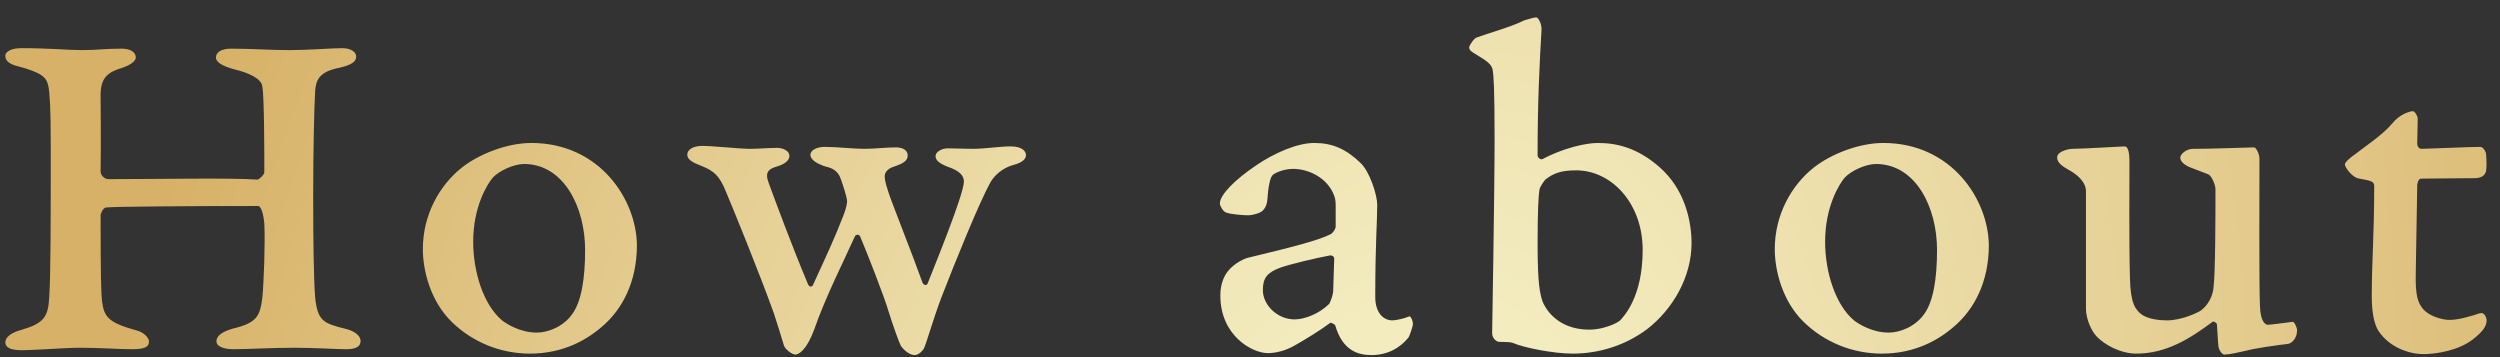 <svg width="133" height="19" viewBox="0 0 133 19" fill="none" xmlns="http://www.w3.org/2000/svg">
<rect x="0" y="0" width="133" height="19" fill="#333333" stroke="none"/>
<path d="M5.352 9.14C5.352 9.296 5.534 9.53 5.768 9.53C8.576 9.53 12.294 9.452 13.698 9.556C13.776 9.556 14.062 9.296 14.062 9.166C14.062 8.308 14.062 5.188 13.958 4.616C13.932 4.174 13.178 3.862 12.528 3.706C11.644 3.472 11.488 3.238 11.488 3.056C11.488 2.796 11.748 2.588 12.294 2.588C13.36 2.588 14.4 2.666 15.388 2.666C16.402 2.666 17.676 2.562 18.196 2.562C18.716 2.562 18.95 2.796 18.95 3.004C18.95 3.264 18.742 3.446 18.066 3.602C17.026 3.81 16.818 4.2 16.766 4.824C16.714 5.76 16.662 7.996 16.662 10.414C16.662 12.806 16.688 14.808 16.766 15.822C16.896 17.07 17.208 17.2 18.352 17.486C18.924 17.616 19.184 17.902 19.184 18.136C19.184 18.448 18.924 18.578 18.404 18.578C17.91 18.578 16.688 18.5 15.726 18.5C14.374 18.5 13.204 18.578 12.424 18.578C11.826 18.578 11.514 18.396 11.514 18.162C11.514 17.902 11.748 17.668 12.372 17.486C13.672 17.174 13.828 16.836 13.958 15.822C14.036 15.016 14.114 12.884 14.062 11.896C13.984 11.038 13.776 10.96 13.75 10.96C10.136 10.96 6.132 10.986 5.638 11.038C5.482 11.064 5.352 11.35 5.352 11.454C5.352 14.522 5.378 15.64 5.43 16.03C5.534 16.888 5.794 17.174 7.302 17.59C7.614 17.668 7.926 17.954 7.926 18.162C7.926 18.474 7.666 18.578 7.016 18.578C6.262 18.578 5.378 18.5 4.26 18.5C3.428 18.5 1.92 18.63 1.14 18.63C0.594 18.63 0.282 18.5 0.282 18.214C0.282 17.928 0.62 17.694 1.088 17.564C2.362 17.2 2.57 16.862 2.622 15.744C2.7 14.6 2.7 11.454 2.7 7.71C2.7 5.76 2.648 4.954 2.57 4.564C2.466 4.122 2.258 3.862 0.854 3.498C0.568 3.42 0.282 3.264 0.282 2.978C0.282 2.718 0.646 2.562 1.14 2.562C2.622 2.562 3.662 2.666 4.364 2.666C5.17 2.666 5.56 2.588 6.47 2.588C6.886 2.588 7.224 2.744 7.224 3.056C7.224 3.29 6.834 3.498 6.522 3.602C5.716 3.836 5.352 4.148 5.352 5.058C5.352 5.864 5.378 7.476 5.352 9.14ZM28.268 7.606C31.908 7.606 33.858 10.622 33.884 13.04C33.884 15.068 33.052 16.446 32.168 17.252C31.232 18.11 29.932 18.812 28.19 18.812C26.604 18.812 25.122 18.188 24.03 17.122C22.912 16.03 22.496 14.418 22.496 13.248C22.496 11.402 23.406 9.842 24.55 8.932C25.46 8.204 26.968 7.606 28.268 7.606ZM27.878 8.724C27.332 8.724 26.552 9.088 26.214 9.452C25.928 9.79 25.174 10.986 25.174 12.858C25.174 14.47 25.72 16.212 26.708 17.044C26.942 17.226 27.67 17.694 28.554 17.694C29.152 17.694 29.958 17.382 30.426 16.732C30.92 16.082 31.128 14.86 31.128 13.3C31.128 11.012 29.984 8.724 27.878 8.724ZM39.917 7.918C40.307 7.918 40.931 7.866 41.347 7.866C41.685 7.866 41.997 8.048 41.997 8.282C41.997 8.49 41.841 8.698 41.347 8.854C40.879 8.984 40.671 9.166 40.905 9.764C41.243 10.674 42.101 13.014 42.985 15.12C43.063 15.302 43.219 15.25 43.245 15.172C43.973 13.586 44.415 12.65 44.883 11.428C45.039 11.038 45.065 10.778 45.065 10.7C45.065 10.622 45.013 10.336 44.753 9.582C44.571 9.01 44.207 8.932 43.817 8.828C43.479 8.698 43.115 8.516 43.115 8.23C43.115 7.996 43.453 7.814 43.869 7.814C44.545 7.814 45.377 7.918 46.001 7.918C46.495 7.918 47.171 7.84 47.665 7.84C48.133 7.84 48.289 8.074 48.289 8.256C48.289 8.516 48.133 8.672 47.587 8.854C47.145 8.984 47.067 9.244 47.067 9.374C47.067 9.53 47.093 9.686 47.249 10.18C47.379 10.622 48.601 13.69 49.069 15.016C49.121 15.172 49.303 15.224 49.355 15.068C49.693 14.21 51.279 10.336 51.279 9.66C51.279 9.374 51.097 9.088 50.369 8.854C50.005 8.698 49.771 8.542 49.771 8.308C49.771 8.074 50.109 7.892 50.421 7.892C50.837 7.892 51.279 7.918 51.773 7.918C52.371 7.918 53.203 7.788 53.749 7.788C54.425 7.788 54.581 8.074 54.581 8.256C54.581 8.438 54.425 8.646 53.905 8.776C53.359 8.932 52.917 9.296 52.683 9.712C52.085 10.804 50.837 13.872 50.083 15.822C49.641 16.992 49.277 18.292 49.147 18.552C49.069 18.682 48.861 18.89 48.653 18.89C48.393 18.89 48.081 18.63 47.925 18.396C47.847 18.266 47.483 17.252 47.275 16.576C47.041 15.77 46.079 13.326 45.767 12.598C45.715 12.442 45.533 12.468 45.481 12.572C44.909 13.846 43.895 15.848 43.323 17.512C42.933 18.578 42.517 18.864 42.309 18.864C42.153 18.864 41.789 18.604 41.711 18.396C41.555 17.876 41.295 17.044 41.165 16.654C40.437 14.626 38.981 11.038 38.591 10.128C38.279 9.374 37.993 9.088 37.317 8.828C36.849 8.646 36.563 8.49 36.563 8.23C36.563 7.944 36.901 7.762 37.343 7.762C37.941 7.762 39.345 7.918 39.917 7.918ZM69.914 7.606C70.876 7.606 71.604 7.918 72.384 8.672C72.878 9.14 73.268 10.388 73.268 10.882C73.268 11.87 73.164 12.884 73.164 15.796C73.164 16.654 73.606 17.044 74.074 17.044C74.282 17.044 74.724 16.94 74.958 16.836C75.036 16.784 75.166 17.044 75.166 17.226C75.166 17.382 74.984 17.876 74.932 17.954C74.49 18.5 73.84 18.89 72.956 18.89C72.254 18.89 71.422 18.656 71.032 17.304C71.032 17.278 70.824 17.148 70.772 17.174C70.252 17.564 69.446 18.058 68.848 18.396C68.38 18.656 67.886 18.786 67.444 18.786C66.638 18.786 64.922 17.876 64.922 15.718C64.922 15.094 65.13 14.678 65.312 14.444C65.676 13.976 66.248 13.742 66.378 13.716C68.874 13.118 70.148 12.78 70.772 12.468C70.902 12.416 71.058 12.182 71.058 12.052C71.058 11.558 71.058 11.376 71.058 11.064C71.058 10.778 71.058 10.622 70.98 10.414C70.616 9.426 69.576 8.984 68.796 8.984C68.276 8.984 67.756 9.218 67.678 9.348C67.574 9.478 67.47 9.894 67.418 10.674C67.392 10.934 67.262 11.142 67.158 11.22C67.028 11.35 66.586 11.454 66.43 11.454C66.144 11.454 65.442 11.402 65.208 11.298C65.078 11.246 64.896 10.96 64.896 10.83C64.896 10.362 65.702 9.556 66.82 8.802C67.808 8.126 69.03 7.606 69.914 7.606ZM68.874 16.992C69.42 16.992 70.2 16.68 70.72 16.16C70.798 15.978 70.928 15.718 70.928 15.406L70.98 13.742C70.98 13.638 70.85 13.586 70.772 13.586C70.044 13.716 68.64 14.054 68.12 14.236C67.418 14.496 67.184 14.782 67.184 15.432C67.184 16.238 67.964 16.992 68.874 16.992ZM89.99 12.936C89.99 14.73 89.002 16.446 87.624 17.512C86.48 18.37 85.076 18.812 83.672 18.812C82.71 18.812 81.15 18.526 80.474 18.24C80.344 18.188 79.928 18.188 79.772 18.188C79.616 18.188 79.382 18.006 79.382 17.72C79.382 17.512 79.512 10.414 79.512 7.372C79.512 4.668 79.46 3.992 79.408 3.706C79.356 3.446 79.148 3.264 78.576 2.926C78.212 2.718 78.16 2.64 78.16 2.51C78.16 2.432 78.42 2.016 78.576 1.99C79.122 1.782 80.37 1.444 81.098 1.08C81.306 1.028 81.592 0.924 81.722 0.924C81.852 0.924 82.034 1.314 82.008 1.6C81.904 3.394 81.8 5.37 81.8 8.256C81.8 8.386 81.956 8.516 82.06 8.464C83.126 7.892 84.348 7.606 84.998 7.606C85.986 7.606 87.078 7.84 88.274 8.88C89.678 10.102 89.99 11.844 89.99 12.936ZM87.39 13.3C87.39 10.778 85.7 9.062 83.854 9.062C83.048 9.062 82.658 9.218 82.242 9.53C82.164 9.582 81.904 9.972 81.904 10.076C81.852 10.336 81.8 11.116 81.8 12.988C81.8 15.146 81.93 15.614 82.06 16.03C82.19 16.368 82.814 17.538 84.556 17.538C85.258 17.538 85.986 17.226 86.194 17.044C86.376 16.836 87.39 15.822 87.39 13.3ZM100.19 7.606C103.83 7.606 105.78 10.622 105.806 13.04C105.806 15.068 104.974 16.446 104.09 17.252C103.154 18.11 101.854 18.812 100.112 18.812C98.526 18.812 97.044 18.188 95.952 17.122C94.834 16.03 94.418 14.418 94.418 13.248C94.418 11.402 95.328 9.842 96.472 8.932C97.382 8.204 98.89 7.606 100.19 7.606ZM99.8 8.724C99.254 8.724 98.474 9.088 98.136 9.452C97.85 9.79 97.096 10.986 97.096 12.858C97.096 14.47 97.642 16.212 98.63 17.044C98.864 17.226 99.592 17.694 100.476 17.694C101.074 17.694 101.88 17.382 102.348 16.732C102.842 16.082 103.05 14.86 103.05 13.3C103.05 11.012 101.906 8.724 99.8 8.724ZM115.289 17.044C116.017 17.044 116.823 16.68 117.083 16.524C117.187 16.446 117.681 16.056 117.759 15.302C117.863 14.47 117.863 11.298 117.863 10.076C117.863 9.816 117.655 9.348 117.473 9.27C117.187 9.166 116.875 9.036 116.589 8.932C116.225 8.802 115.991 8.594 115.991 8.386C115.991 8.204 116.303 7.918 116.667 7.918C117.733 7.918 118.799 7.866 119.917 7.84C120.021 7.84 120.203 8.178 120.203 8.464C120.203 9.582 120.177 15.12 120.229 16.264C120.255 17.2 120.567 17.278 120.645 17.278C120.827 17.278 121.711 17.148 121.971 17.122C122.049 17.096 122.205 17.434 122.205 17.564C122.205 18.032 121.893 18.266 121.737 18.292C121.087 18.37 119.969 18.526 119.501 18.656C119.033 18.76 118.591 18.864 118.331 18.864C118.201 18.864 118.019 18.578 118.019 18.396C117.993 18.214 117.967 17.59 117.941 17.252C117.941 17.2 117.785 17.07 117.707 17.122C116.485 18.032 115.237 18.812 113.651 18.812C112.819 18.812 111.961 18.344 111.545 17.902C111.285 17.642 110.973 16.992 110.973 16.42C110.973 15.822 110.973 12.416 110.973 10.154C110.973 9.842 110.739 9.4 110.011 9.01C109.725 8.854 109.439 8.646 109.439 8.386C109.439 8.022 110.115 7.918 110.245 7.918C110.817 7.918 112.845 7.788 113.027 7.788C113.209 7.788 113.287 8.074 113.287 8.646C113.287 9.764 113.261 13.04 113.313 14.782C113.339 16.134 113.599 16.472 113.937 16.732C114.301 16.992 114.925 17.044 115.289 17.044ZM128.83 7.918C129.116 7.918 131.352 7.814 131.95 7.814C132.106 7.814 132.262 8.074 132.262 8.23C132.288 8.516 132.288 8.958 132.262 9.088C132.21 9.348 131.976 9.478 131.664 9.478C130.702 9.478 129.376 9.504 128.778 9.504C128.726 9.504 128.596 9.634 128.596 9.894L128.518 14.548C128.492 15.718 128.622 16.108 128.934 16.472C129.272 16.836 129.948 17.018 130.286 17.018C130.728 17.018 131.092 16.914 131.456 16.81C131.69 16.758 131.872 16.654 132.028 16.654C132.132 16.654 132.288 16.836 132.288 17.044C132.288 17.356 132.08 17.642 131.586 18.032C130.806 18.656 129.584 18.838 128.934 18.838C128.18 18.838 127.14 18.5 126.542 17.616C126.334 17.304 126.178 16.706 126.178 15.77C126.178 13.95 126.308 12.416 126.308 9.946C126.308 9.66 126.23 9.634 125.528 9.504C125.112 9.452 124.748 8.88 124.748 8.75C124.748 8.62 125.034 8.386 125.294 8.204C125.788 7.814 126.776 7.164 127.27 6.566C127.66 6.072 128.206 5.916 128.362 5.916C128.466 5.916 128.622 6.176 128.622 6.306C128.622 6.592 128.596 7.476 128.596 7.632C128.596 7.736 128.648 7.918 128.83 7.918Z" fill="url(#paint0_radial_1_560)"/>
<defs>
<radialGradient id="paint0_radial_1_560" cx="0" cy="0" r="1" gradientUnits="userSpaceOnUse" gradientTransform="translate(73.87 33.5) rotate(-164.332) scale(77.759 115.343)">
<stop offset="0.154" stop-color="#F3ECBF"/>
<stop offset="0.885" stop-color="#D7B167"/>
</radialGradient>
</defs>
</svg>
